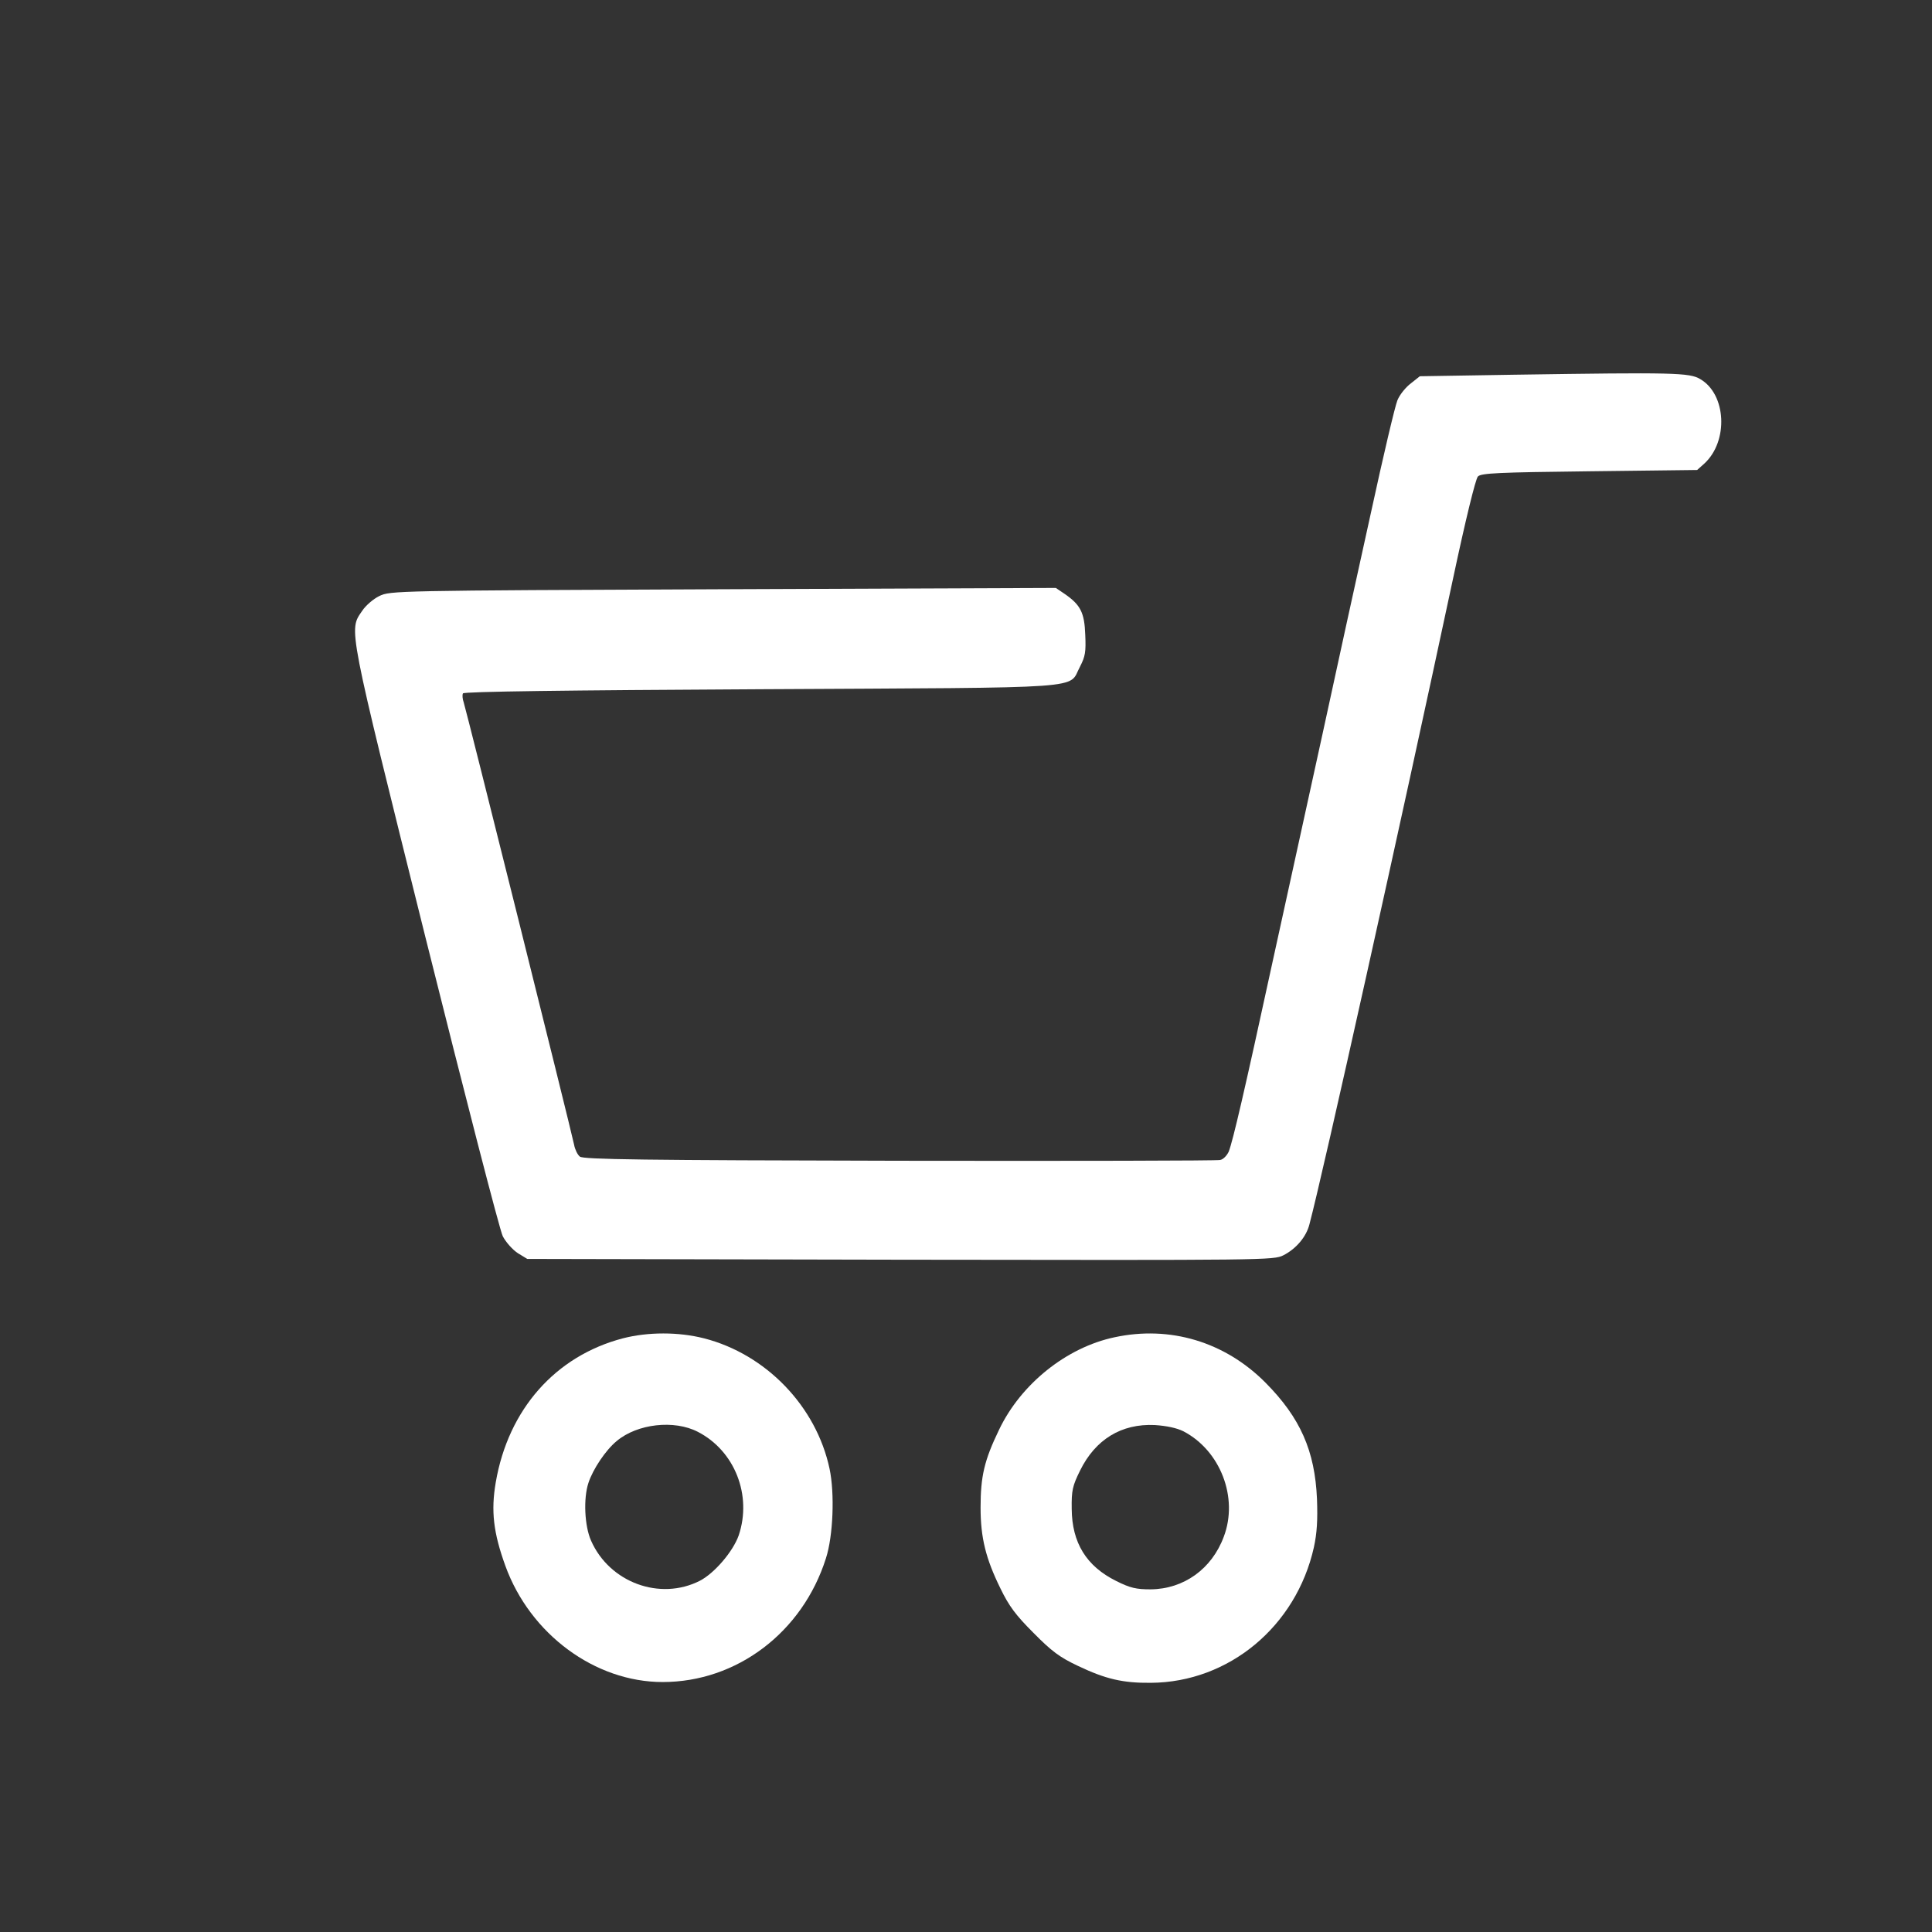 <?xml version="1.0" encoding="UTF-8" standalone="no"?> <svg xmlns="http://www.w3.org/2000/svg" version="1.0" width="742pt" height="742pt" viewBox="0 0 742 742" preserveAspectRatio="xMidYMid meet"><rect x="0" y="0" width="742" height="742" fill="#333333" stroke="none"/><g transform="translate(0,742) scale(0.1,-0.1)" fill="#fff" stroke="none"><path d="M5824 5981 l-371 -6 -34 -27 c-19 -14 -43 -43 -52 -65 -9 -21 -55 -216 -102 -433 -48 -217 -132 -600 -186 -850 -55 -250 -142 -648 -194 -885 -105 -484 -150 -677 -166 -718 -7 -15 -21 -30 -33 -32 -11 -3 -566 -4 -1232 -3 -985 2 -1214 5 -1227 16 -9 7 -19 28 -22 45 -17 79 -416 1677 -424 1699 -5 14 -6 29 -3 35 5 7 390 12 1145 16 1286 7 1177 -1 1225 87 20 39 23 56 20 122 -3 85 -18 115 -79 157 l-34 23 -1278 -5 c-1266 -5 -1278 -6 -1320 -26 -23 -11 -53 -37 -66 -57 -52 -76 -58 -45 243 -1254 152 -608 285 -1124 297 -1148 12 -23 38 -52 58 -65 l36 -22 1433 -3 c1408 -2 1433 -2 1471 17 49 25 88 71 100 119 51 191 348 1527 552 2482 47 221 86 381 95 390 12 13 79 16 429 20 l413 5 28 25 c93 86 84 266 -16 324 -41 25 -103 26 -706 17z"></path><path d="M2392 2280 c-259 -68 -440 -273 -488 -553 -19 -110 -9 -194 37 -321 95 -262 344 -446 604 -446 285 0 537 191 627 475 28 86 34 250 14 344 -51 240 -244 440 -482 501 -98 25 -215 25 -312 0z m288 -359 c142 -73 209 -244 157 -398 -22 -62 -93 -145 -149 -174 -153 -78 -347 -7 -418 154 -25 56 -30 162 -10 222 17 52 66 126 109 161 79 66 220 82 311 35z"></path><path d="M4280 2284 c-184 -39 -359 -179 -443 -355 -57 -118 -71 -179 -71 -299 0 -116 20 -196 76 -310 33 -68 58 -102 127 -171 70 -71 101 -94 171 -127 107 -51 173 -66 280 -65 300 2 558 217 626 520 12 55 15 105 12 186 -8 185 -64 312 -198 447 -156 157 -367 220 -580 174z m265 -361 c142 -74 212 -255 155 -405 -46 -124 -154 -201 -281 -202 -55 0 -78 5 -132 32 -115 57 -170 147 -171 277 -1 71 3 88 32 147 59 120 159 181 287 175 45 -3 84 -11 110 -24z"></path></g></svg> 